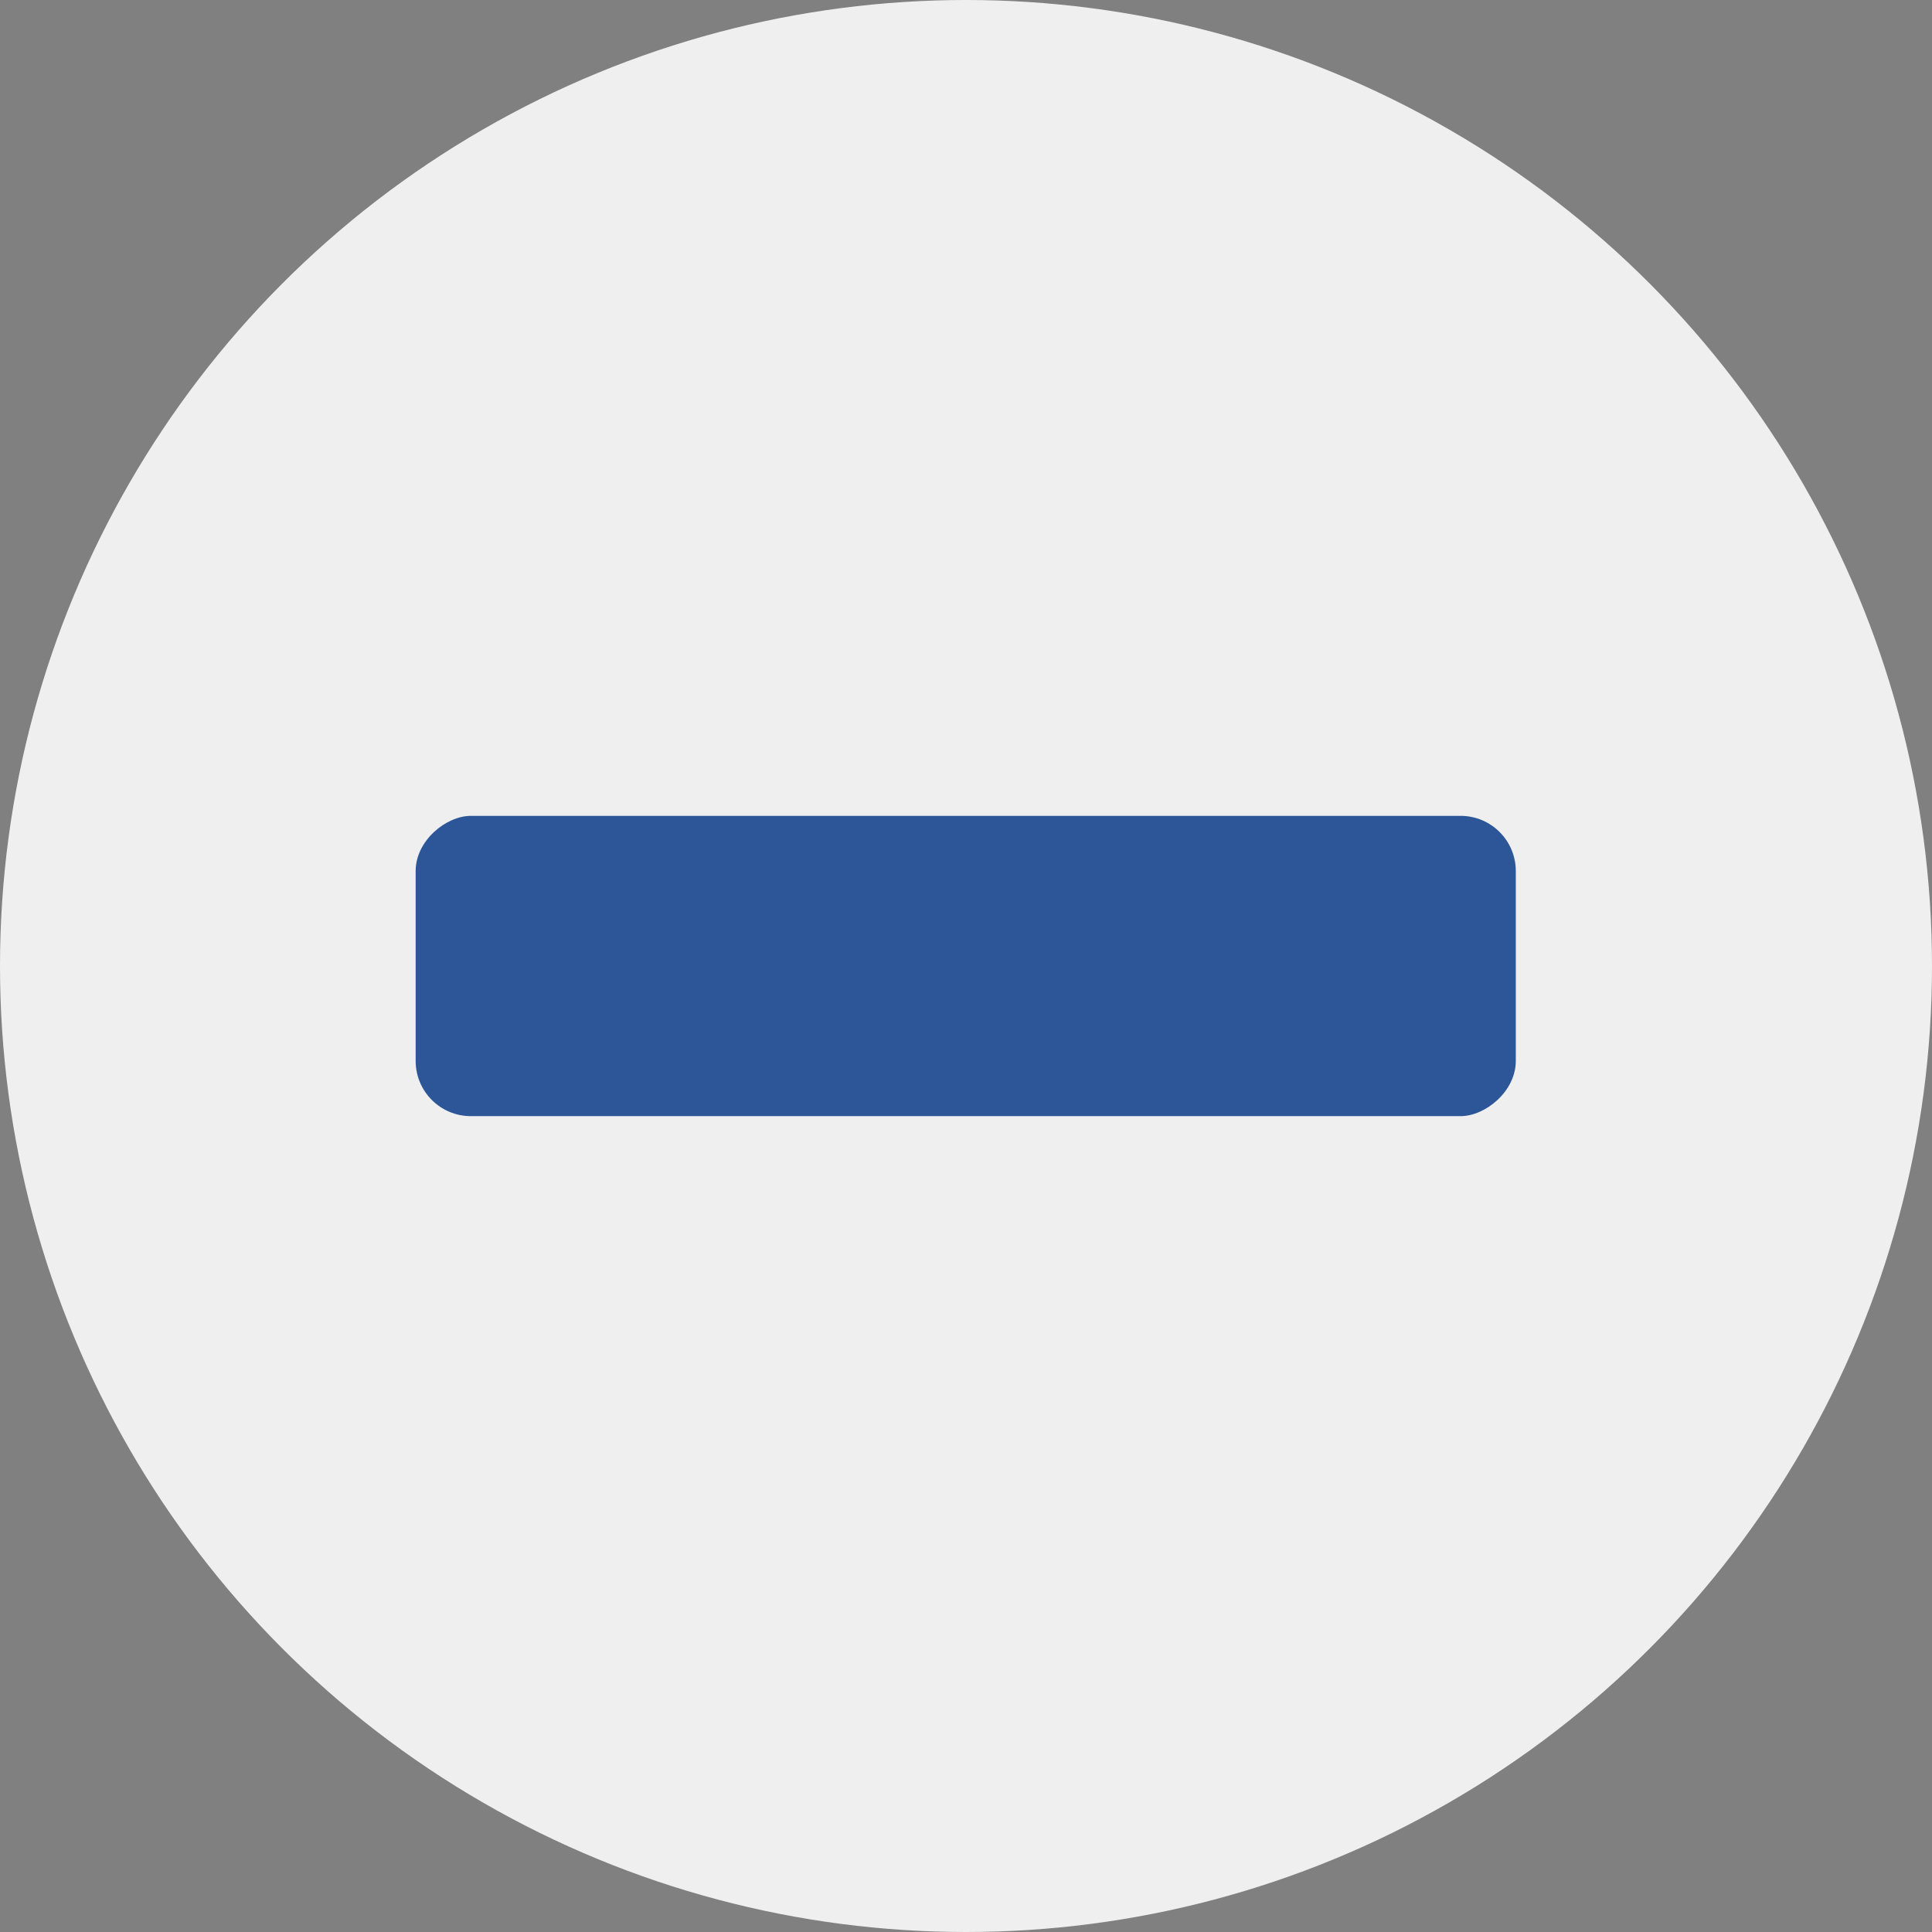 <?xml version="1.0" encoding="UTF-8"?><svg id="Calque_2" xmlns="http://www.w3.org/2000/svg" viewBox="0 0 35 35"><rect x="0" y="0" width="35" height="35" fill="#808080" stroke="none"/><defs><style>.cls-1{fill:#efefef;}.cls-2{fill:#2c5697;}</style></defs><g id="BLUE"><g><circle class="cls-1" cx="17.5" cy="17.5" r="17.5"/><rect class="cls-2" x="14.78" y="7.54" width="5.44" height="19.93" rx="1" ry="1" transform="translate(35 0) rotate(90)"/></g></g></svg>